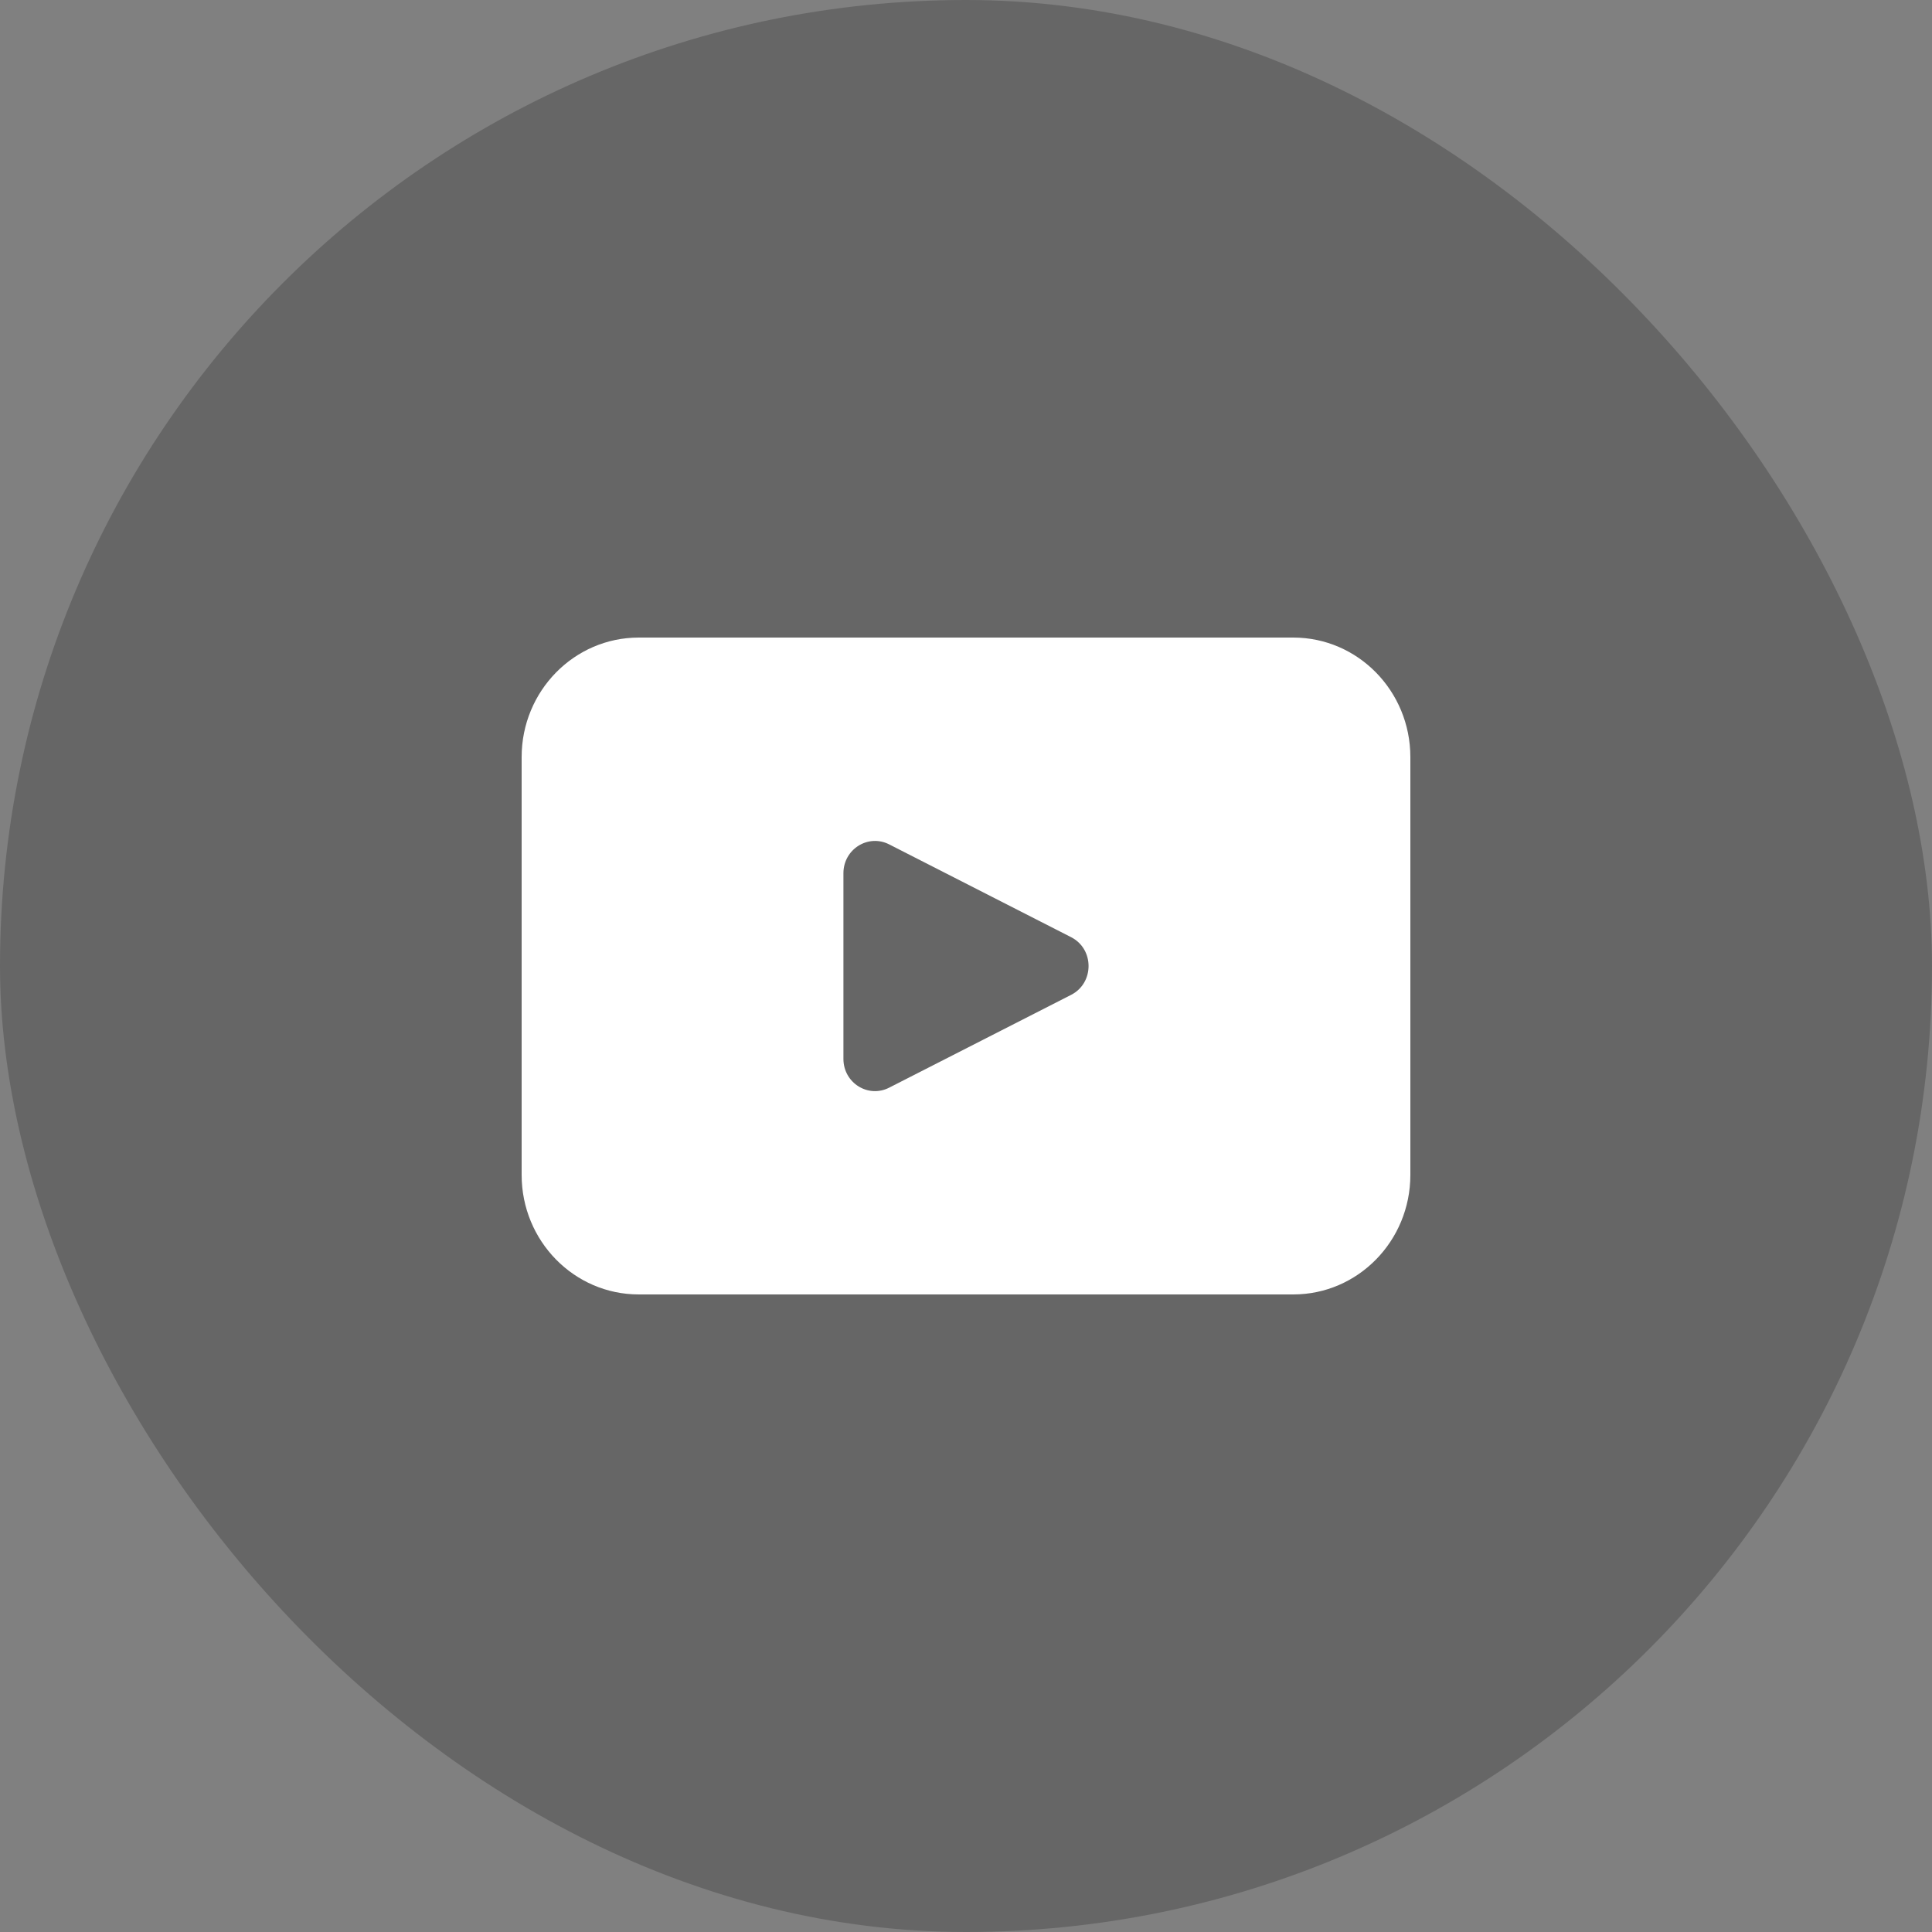 <svg width="45" height="45" viewBox="0 0 45 45" fill="none" xmlns="http://www.w3.org/2000/svg">
<rect x="0" y="0" width="45" height="45" fill="#808080" stroke="none"/>
<rect width="45" height="45" rx="22.5" fill="black" fill-opacity="0.2"/>
<path d="M30.123 14.85H14.878C13.372 14.85 12.15 16.097 12.15 17.634V27.366C12.15 28.904 13.372 30.15 14.878 30.15H30.123C31.629 30.15 32.85 28.904 32.85 27.366V17.634C32.85 16.097 31.629 14.85 30.123 14.85ZM24.949 23.172L20.71 25.334C20.22 25.584 19.645 25.222 19.645 24.664V20.338C19.645 19.78 20.221 19.418 20.71 19.667L24.949 21.829C25.49 22.106 25.49 22.895 24.949 23.172Z" fill="white"/>
</svg>
